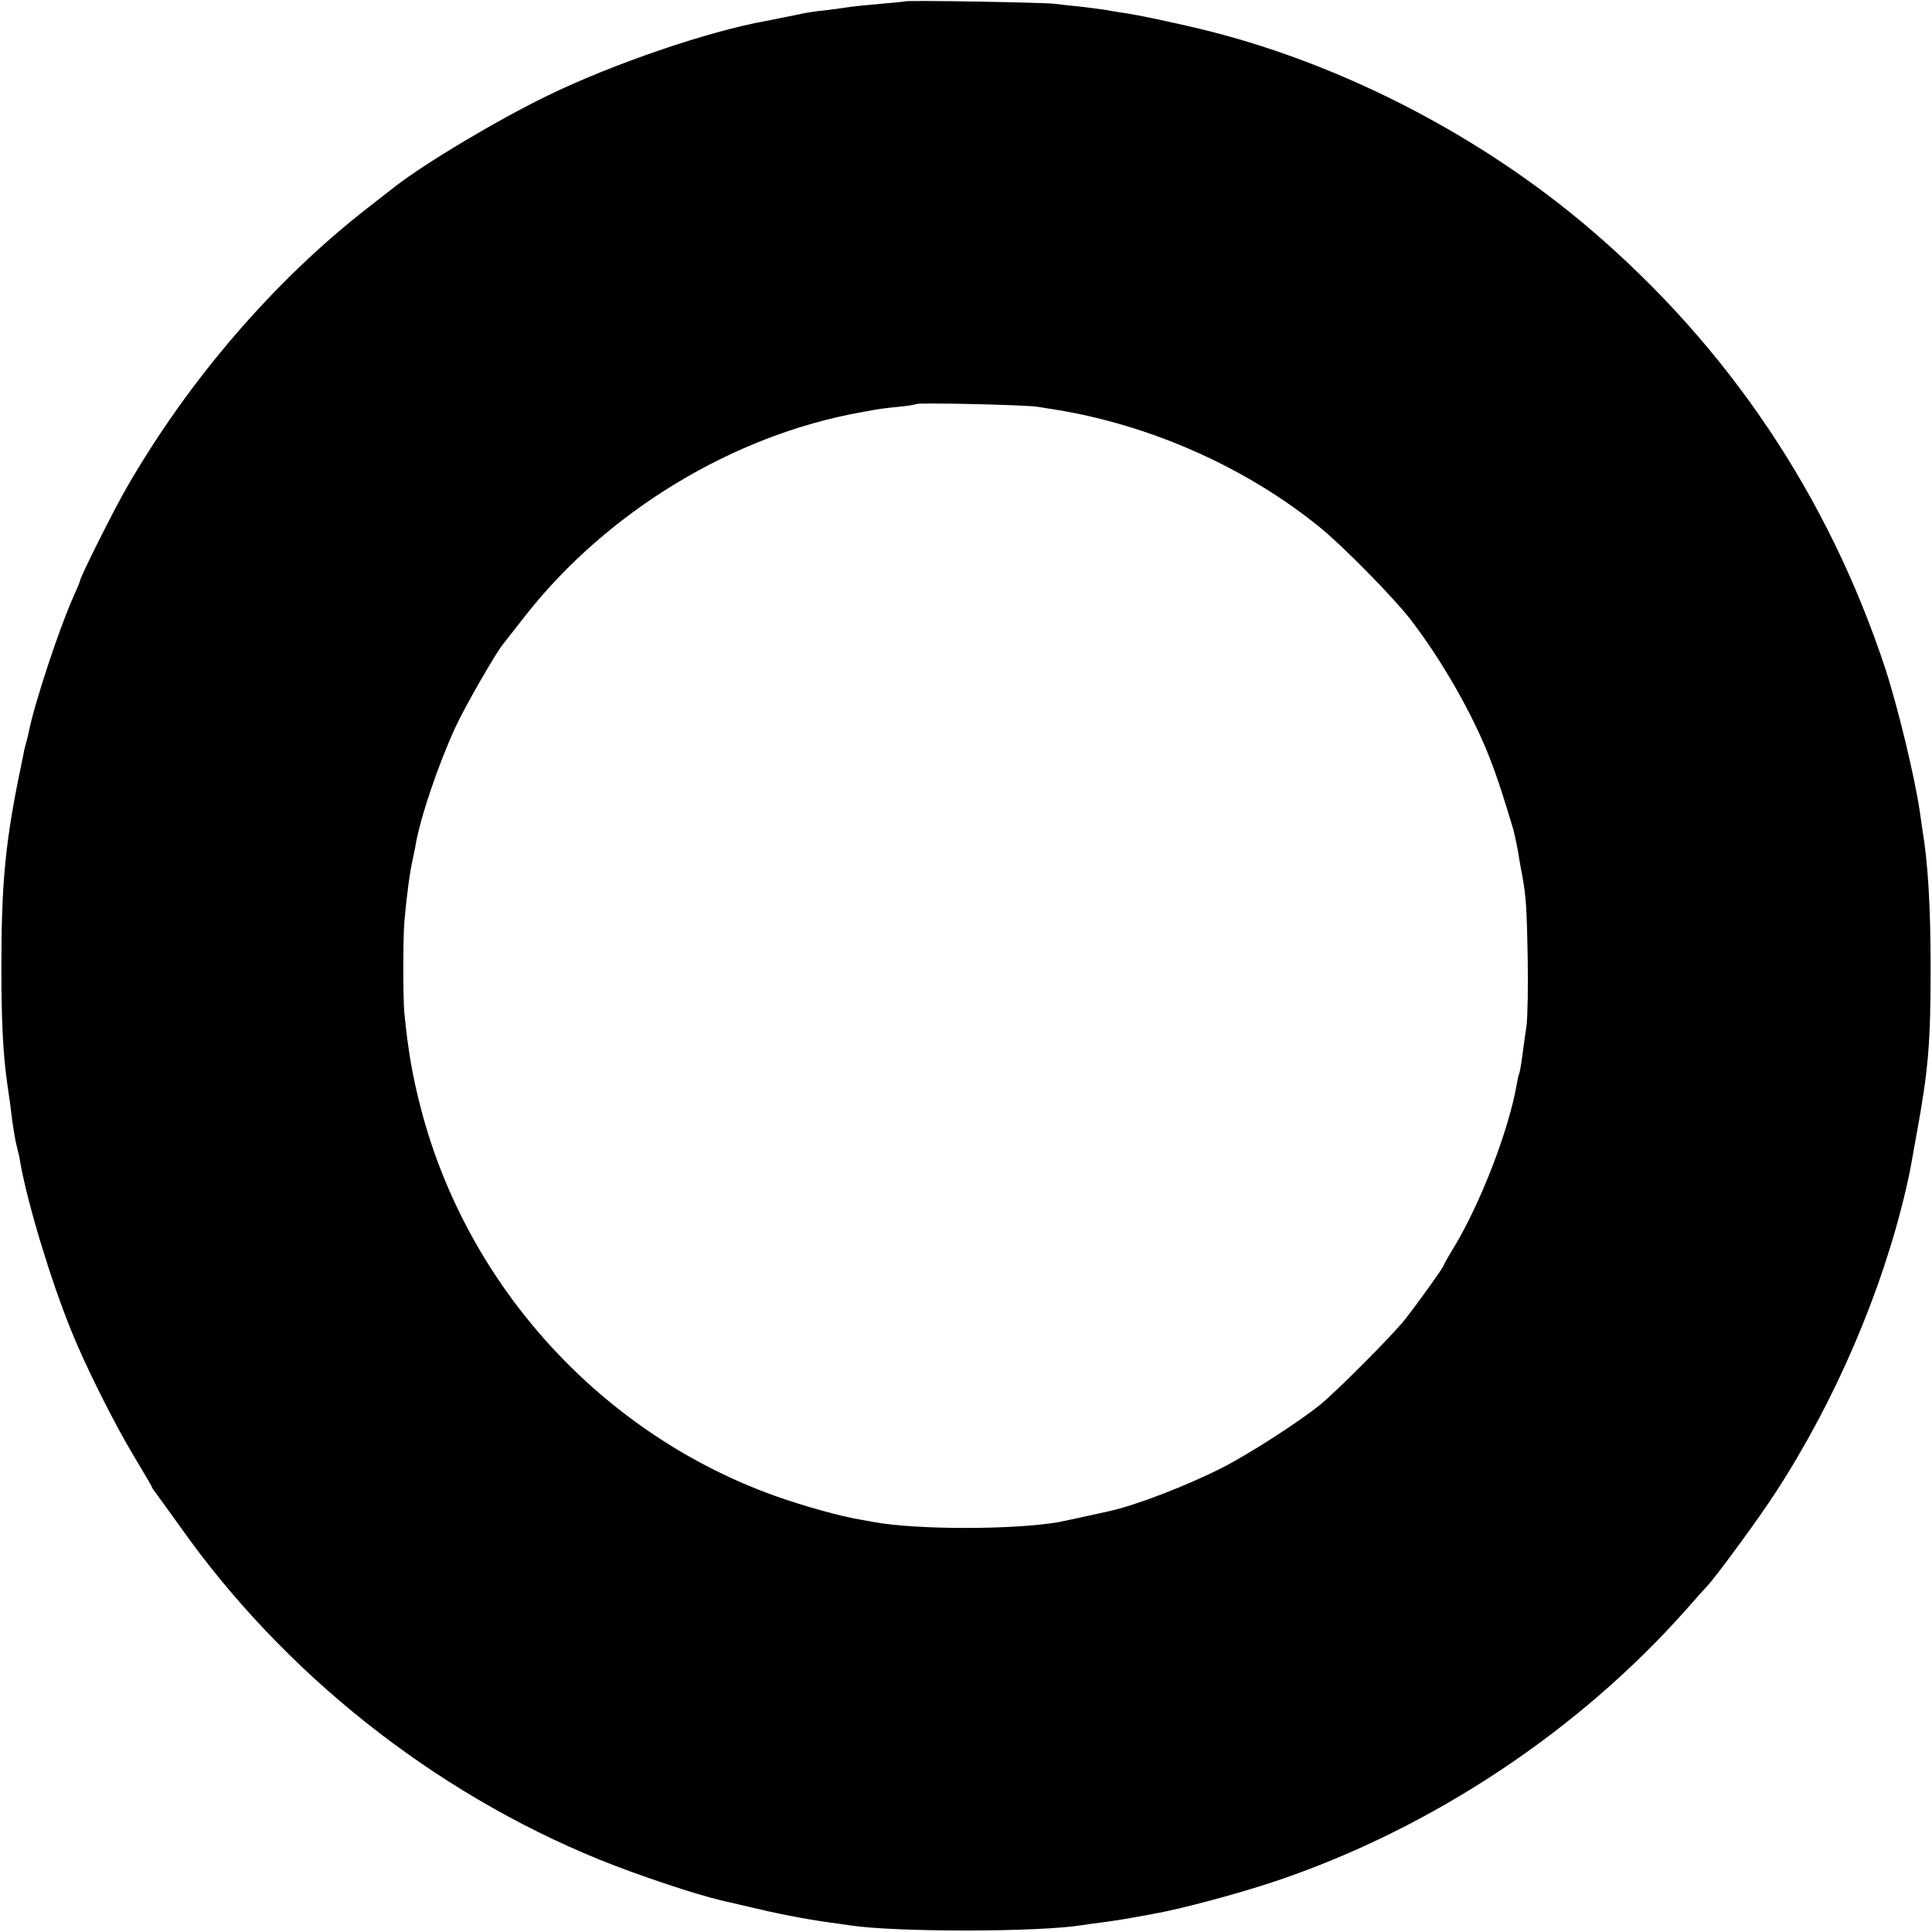<?xml version="1.0" standalone="no"?>
<!DOCTYPE svg PUBLIC "-//W3C//DTD SVG 20010904//EN"
 "http://www.w3.org/TR/2001/REC-SVG-20010904/DTD/svg10.dtd">
<svg version="1.0" xmlns="http://www.w3.org/2000/svg"
 width="700pt" height="700pt" viewBox="0 0 700 700"
 preserveAspectRatio="xMidYMid meet">
<g transform="translate(0,700) scale(0.1,-0.1)"
fill="#000000" stroke="none">
<path d="M3278 6995 c-1 -1 -42 -5 -89 -9 -47 -4 -96 -9 -109 -11 -12 -2 -48
-7 -79 -11 -57 -6 -76 -9 -121 -19 -34 -7 -69 -14 -105 -21 -208 -37 -556
-156 -790 -270 -180 -87 -448 -247 -555 -331 -8 -6 -51 -40 -95 -74 -340 -264
-650 -624 -875 -1014 -47 -81 -170 -327 -170 -339 0 -3 -11 -29 -24 -58 -52
-116 -142 -389 -162 -491 -2 -10 -6 -27 -9 -37 -3 -10 -8 -29 -10 -42 -3 -13
-11 -57 -20 -98 -47 -238 -60 -384 -60 -675 0 -196 6 -309 20 -412 10 -67 14
-99 20 -148 4 -27 10 -66 15 -85 5 -19 12 -48 14 -65 27 -149 108 -418 184
-606 50 -125 156 -337 226 -453 36 -60 66 -111 66 -113 0 -2 4 -9 10 -16 5 -7
46 -64 91 -126 375 -532 916 -962 1519 -1208 138 -56 347 -126 445 -149 6 -1
48 -11 95 -22 108 -26 200 -44 299 -58 25 -3 57 -8 71 -10 163 -25 682 -25
842 1 13 2 46 7 73 10 71 10 86 13 120 19 17 3 44 8 60 11 100 17 320 76 455
122 560 190 1090 542 1480 982 36 41 70 79 76 85 32 34 188 246 249 341 215
331 385 727 471 1098 2 9 6 27 9 40 3 12 16 83 29 157 43 235 51 330 51 605 0
224 -10 383 -30 500 -2 17 -7 48 -10 70 -18 121 -79 375 -125 515 -206 623
-567 1161 -1065 1587 -391 335 -888 594 -1379 719 -107 27 -271 62 -326 69
-19 3 -46 7 -60 10 -13 2 -52 7 -86 11 -33 3 -74 8 -90 10 -32 5 -540 14 -546
9z m482 -1469 c14 -2 42 -7 63 -10 348 -56 695 -211 962 -429 83 -68 261 -249
322 -327 115 -148 228 -346 290 -505 27 -70 42 -115 83 -250 5 -16 14 -57 20
-90 5 -33 12 -71 15 -85 14 -77 17 -122 20 -295 2 -104 0 -217 -4 -250 -5 -33
-12 -85 -16 -115 -4 -30 -9 -58 -11 -61 -2 -3 -6 -21 -9 -40 -29 -165 -130
-427 -227 -588 -21 -34 -38 -65 -38 -67 0 -6 -97 -141 -139 -194 -41 -53 -248
-261 -306 -308 -74 -61 -259 -180 -355 -229 -128 -65 -311 -136 -410 -158
-121 -27 -160 -35 -185 -40 -162 -28 -514 -28 -667 0 -16 3 -38 7 -50 9 -77
13 -208 50 -307 85 -628 224 -1116 756 -1285 1401 -30 114 -47 208 -61 350 -5
54 -5 267 0 329 8 94 20 182 31 231 3 14 8 36 10 50 18 102 83 293 145 427 32
70 143 263 170 297 5 6 44 56 87 111 296 374 749 648 1210 731 12 2 34 6 50 9
15 3 54 8 87 11 33 3 62 8 65 10 5 6 404 -3 440 -10z"/>
</g>
</svg>
